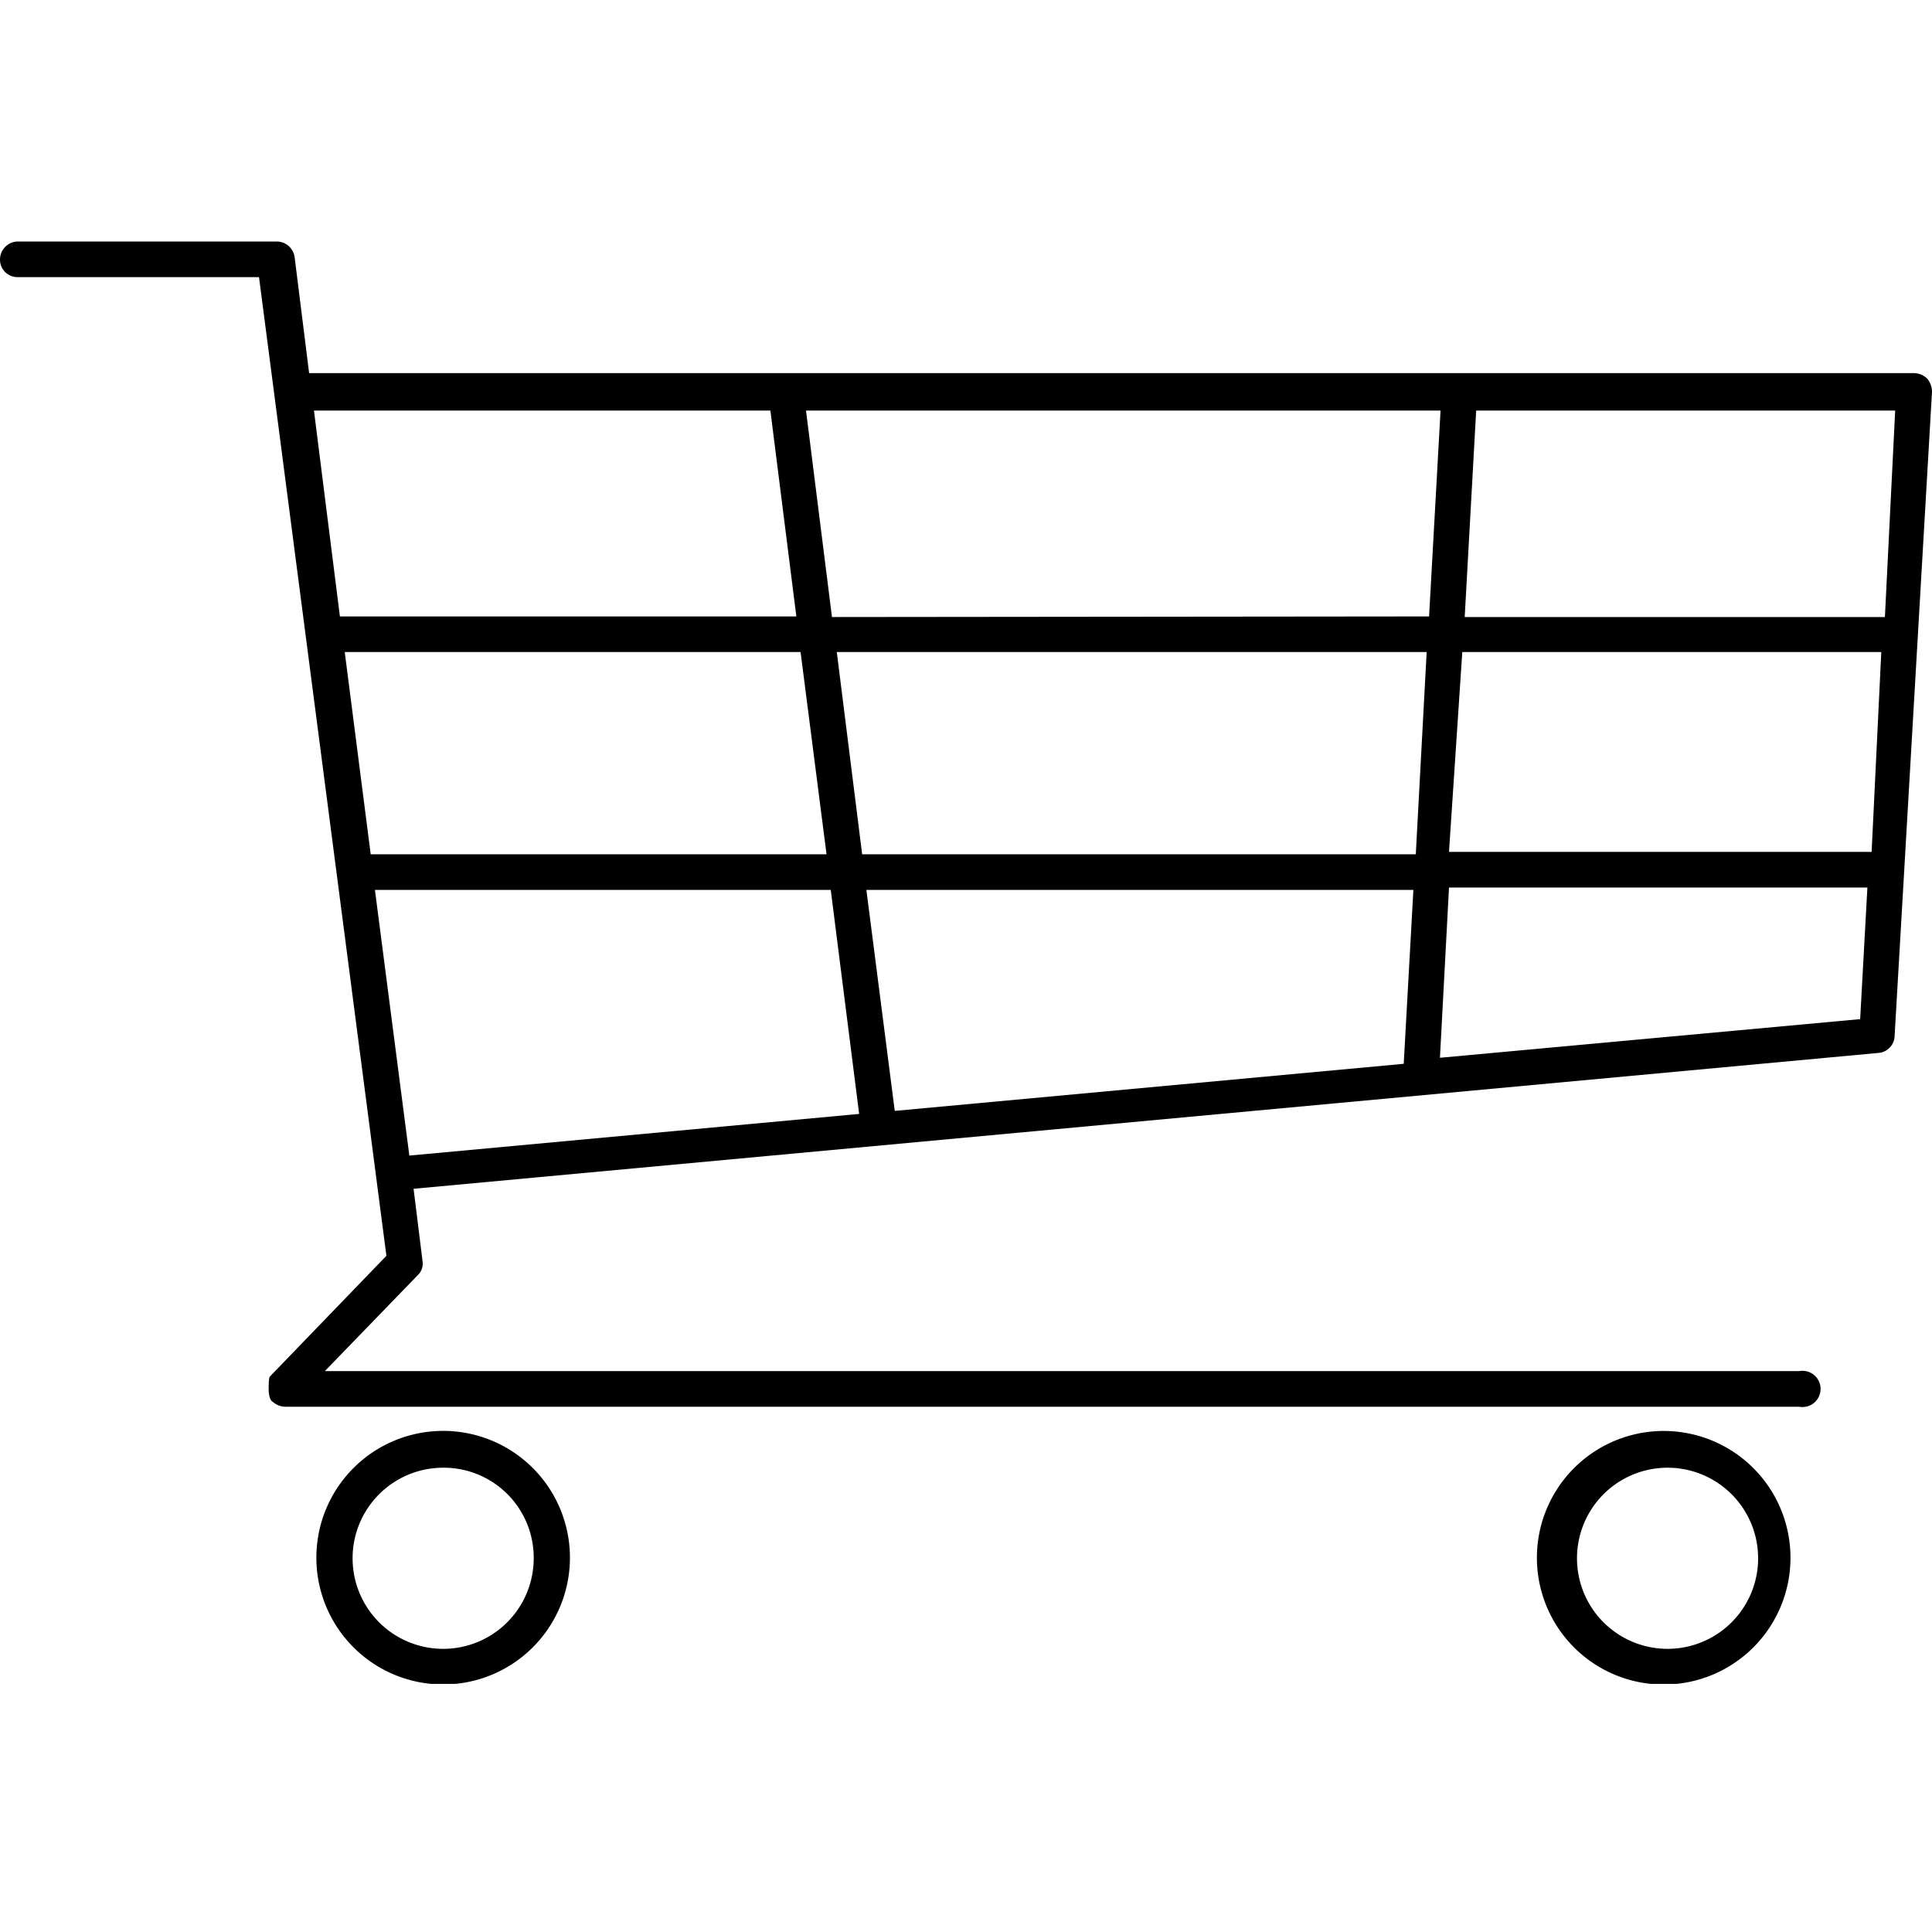 <svg xmlns="http://www.w3.org/2000/svg" fill="currentColor" viewBox="0 0 32 32"><g clip-path="url(#clip0)"><path d="M7.34 27.9a2.1 2.1 0 110-4.2 2.1 2.1 0 010 4.2zm0-3.59a1.5 1.5 0 101.5 1.49 1.49 1.49 0 00-1.5-1.49zM27.63 27.9a2.1 2.1 0 11-.02-4.198 2.1 2.1 0 01.02 4.198zm0-3.59a1.5 1.5 0 10-.02 3 1.5 1.5 0 00.02-3zM31.92 6.27a.33.33 0 00-.21-.09H5.12l-.24-1.92a.3.3 0 00-.3-.26H.29a.3.3 0 00-.29.3.29.29 0 00.29.29h4L6.4 20.8l-1.93 2s-.02 0-.02.2.07.22.07.22a.32.32 0 00.2.08H29.8a.3.3 0 100-.59H5.38l1.54-1.59A.26.26 0 007 20.9l-.15-1.21 24.26-2.25a.29.29 0 00.27-.27L32 6.49a.35.35 0 00-.08-.22zM5.71 10.8h7.55l.43 3.35H6.14l-.43-3.35zm8.05 3.94l.47 3.71-7.45.69-.57-4.4h7.55zm.59 0h9.06l-.16 2.88-8.43.78-.47-3.66zm-.07-.59l-.42-3.35h9.77l-.18 3.35h-9.17zm-.5-3.93l-.43-3.42h10.51l-.19 3.41-9.89.01zm10.44.58h6.94L31 14.11h-7l.22-3.31zm7-.58h-6.96l.19-3.42h6.94l-.17 3.42zM12.76 6.8l.43 3.41H5.63L5.2 6.8h7.56zm11.09 10.72L24 14.7h6.93l-.12 2.18-6.96.64z"/></g><defs><clipPath id="clip0"><path d="M0 0h32v23.89H0z" transform="translate(0 4)"/></clipPath></defs></svg>